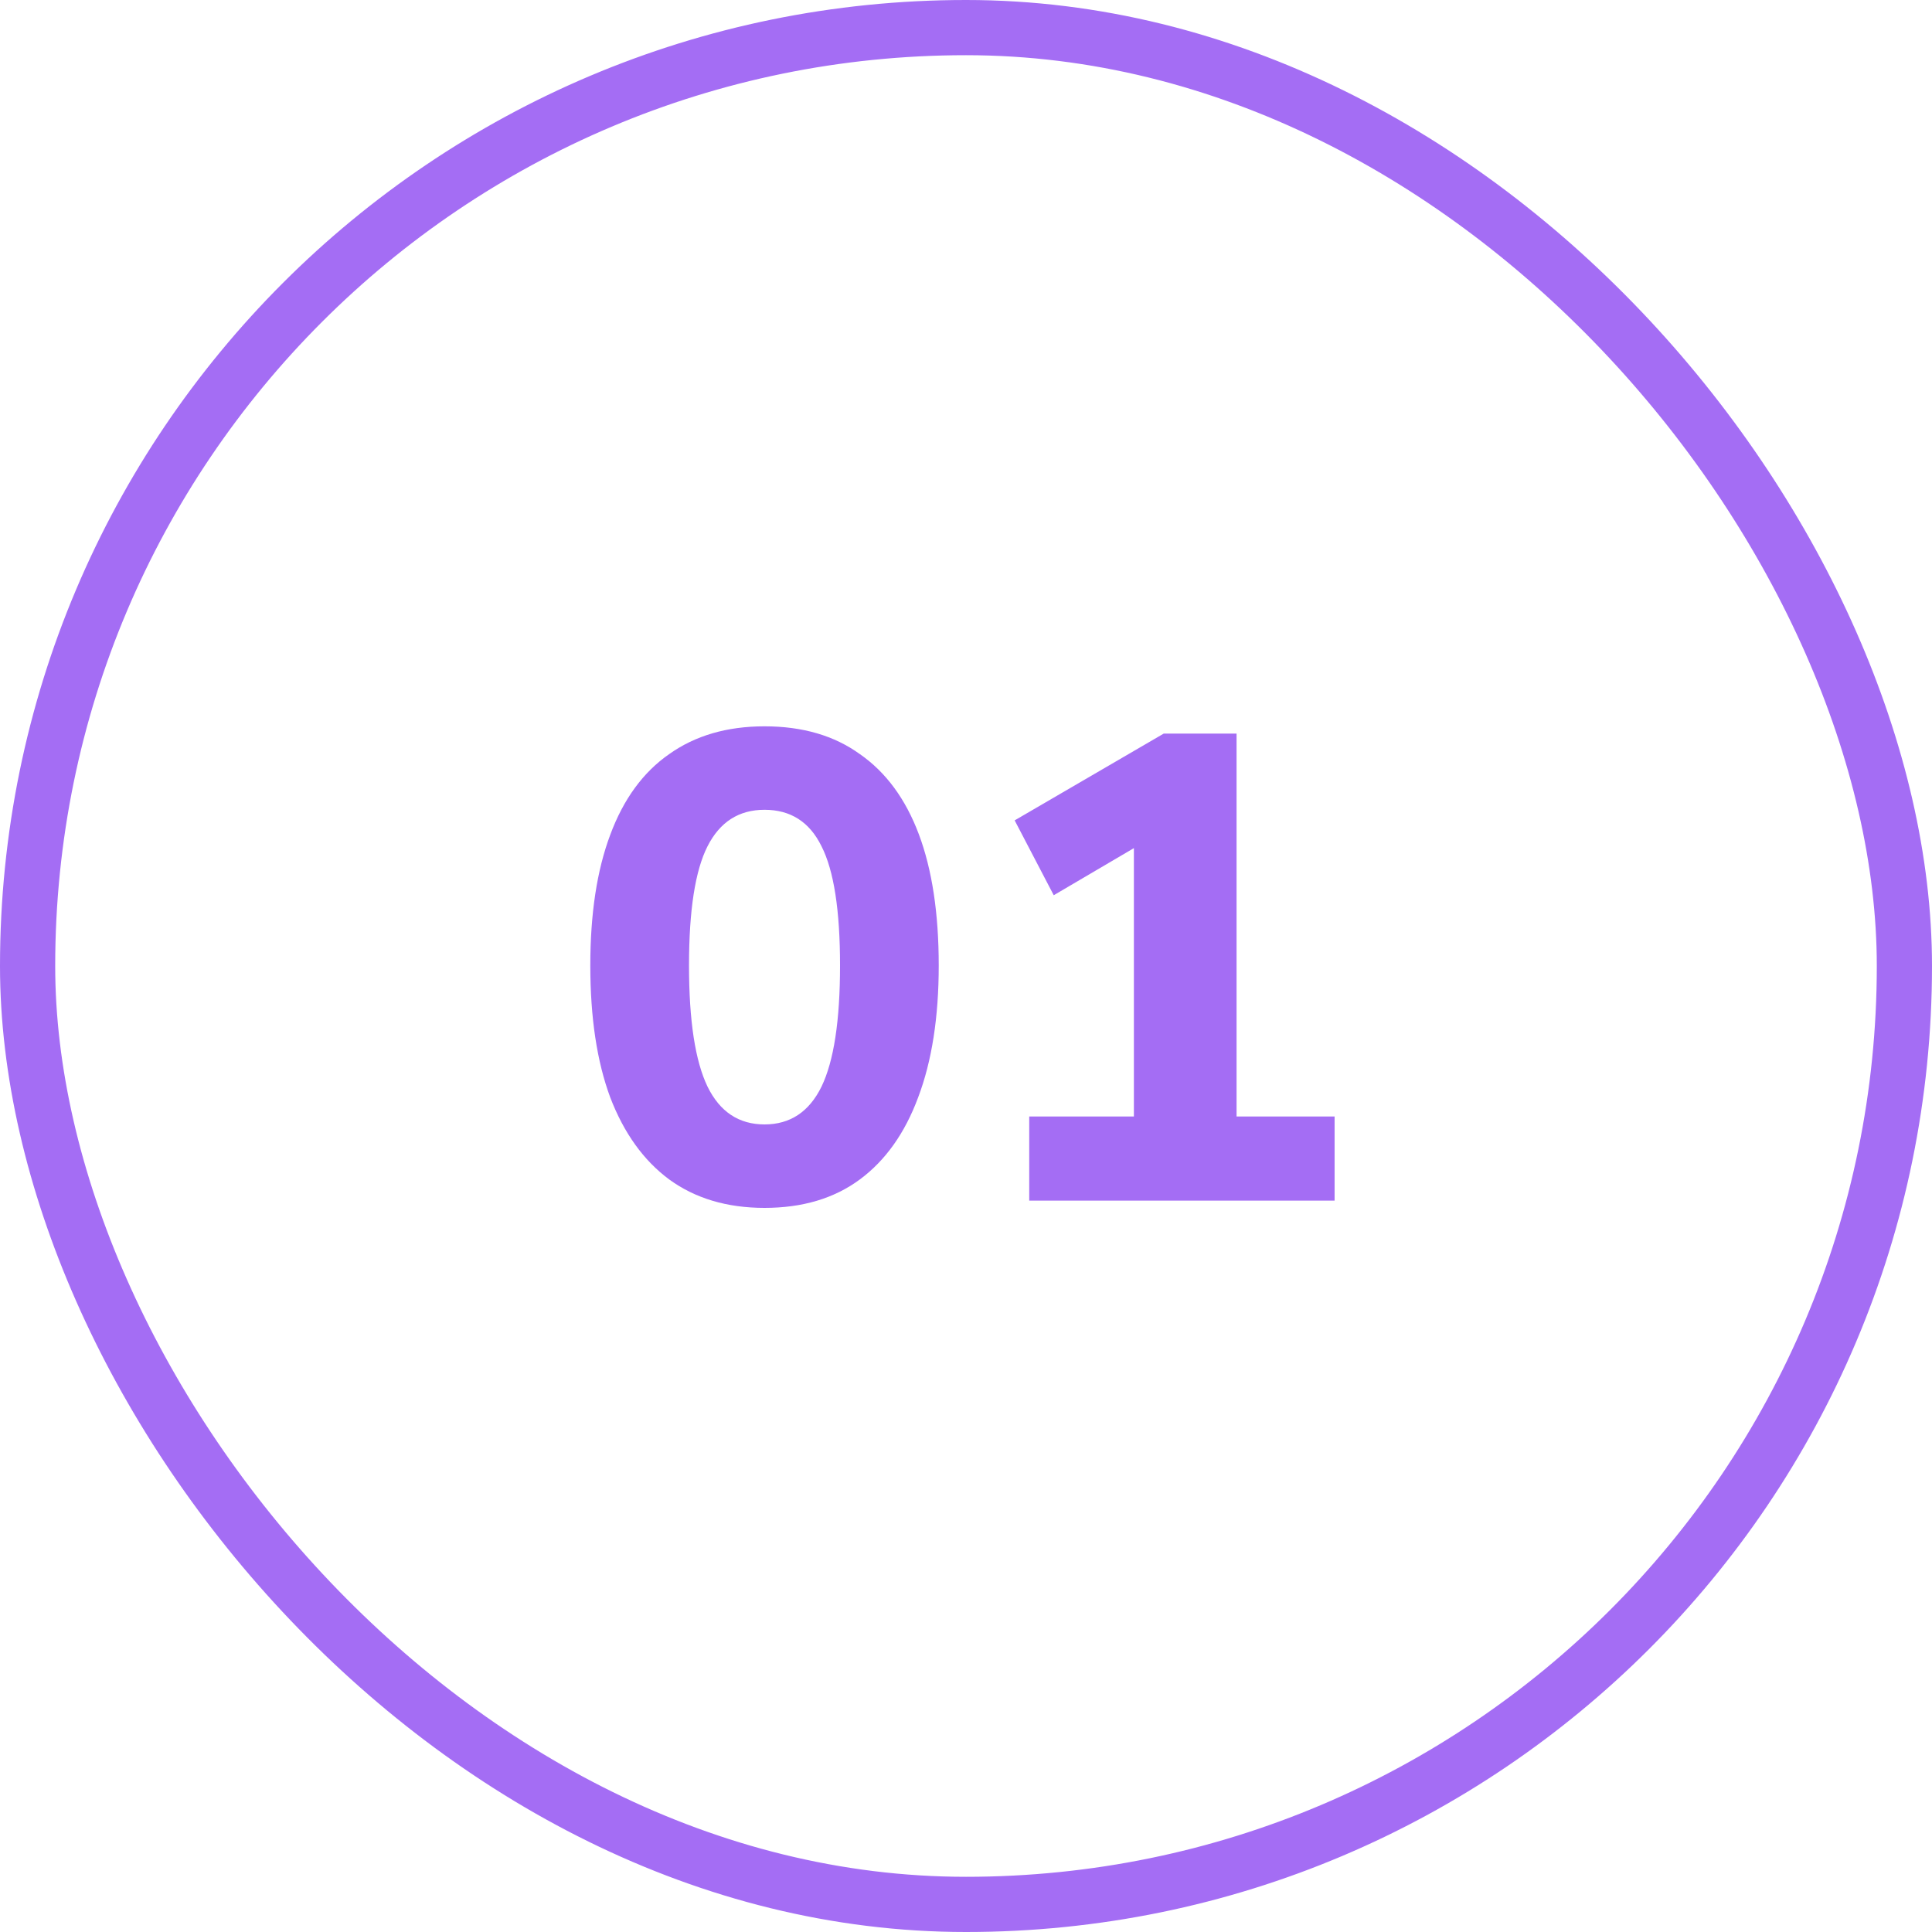 <?xml version="1.0" encoding="UTF-8"?> <svg xmlns="http://www.w3.org/2000/svg" width="70" height="70" viewBox="0 0 70 70" fill="none"><rect x="1" y="1" width="68" height="68" rx="34" stroke="#A46DF4" stroke-width="2"></rect><path d="M27.7 43.764C26.34 43.764 25.188 43.42 24.244 42.732C23.316 42.044 22.604 41.052 22.108 39.756C21.628 38.46 21.388 36.868 21.388 34.98C21.388 33.108 21.628 31.532 22.108 30.252C22.588 28.956 23.3 27.98 24.244 27.324C25.188 26.652 26.34 26.316 27.7 26.316C29.076 26.316 30.228 26.652 31.156 27.324C32.1 27.98 32.812 28.948 33.292 30.228C33.772 31.508 34.012 33.092 34.012 34.98C34.012 36.852 33.764 38.444 33.268 39.756C32.788 41.052 32.084 42.044 31.156 42.732C30.228 43.42 29.076 43.764 27.7 43.764ZM27.7 40.74C28.628 40.74 29.316 40.284 29.764 39.372C30.212 38.444 30.436 36.98 30.436 34.98C30.436 32.98 30.212 31.54 29.764 30.66C29.332 29.78 28.644 29.34 27.7 29.34C26.772 29.34 26.084 29.78 25.636 30.66C25.188 31.54 24.964 32.98 24.964 34.98C24.964 36.98 25.188 38.444 25.636 39.372C26.084 40.284 26.772 40.74 27.7 40.74ZM37.291 43.5V40.452H41.083V29.7H42.835L38.179 32.436L36.763 29.724L42.163 26.58H44.803V40.452H48.355V43.5H37.291Z" fill="#A46DF4"></path></svg> 